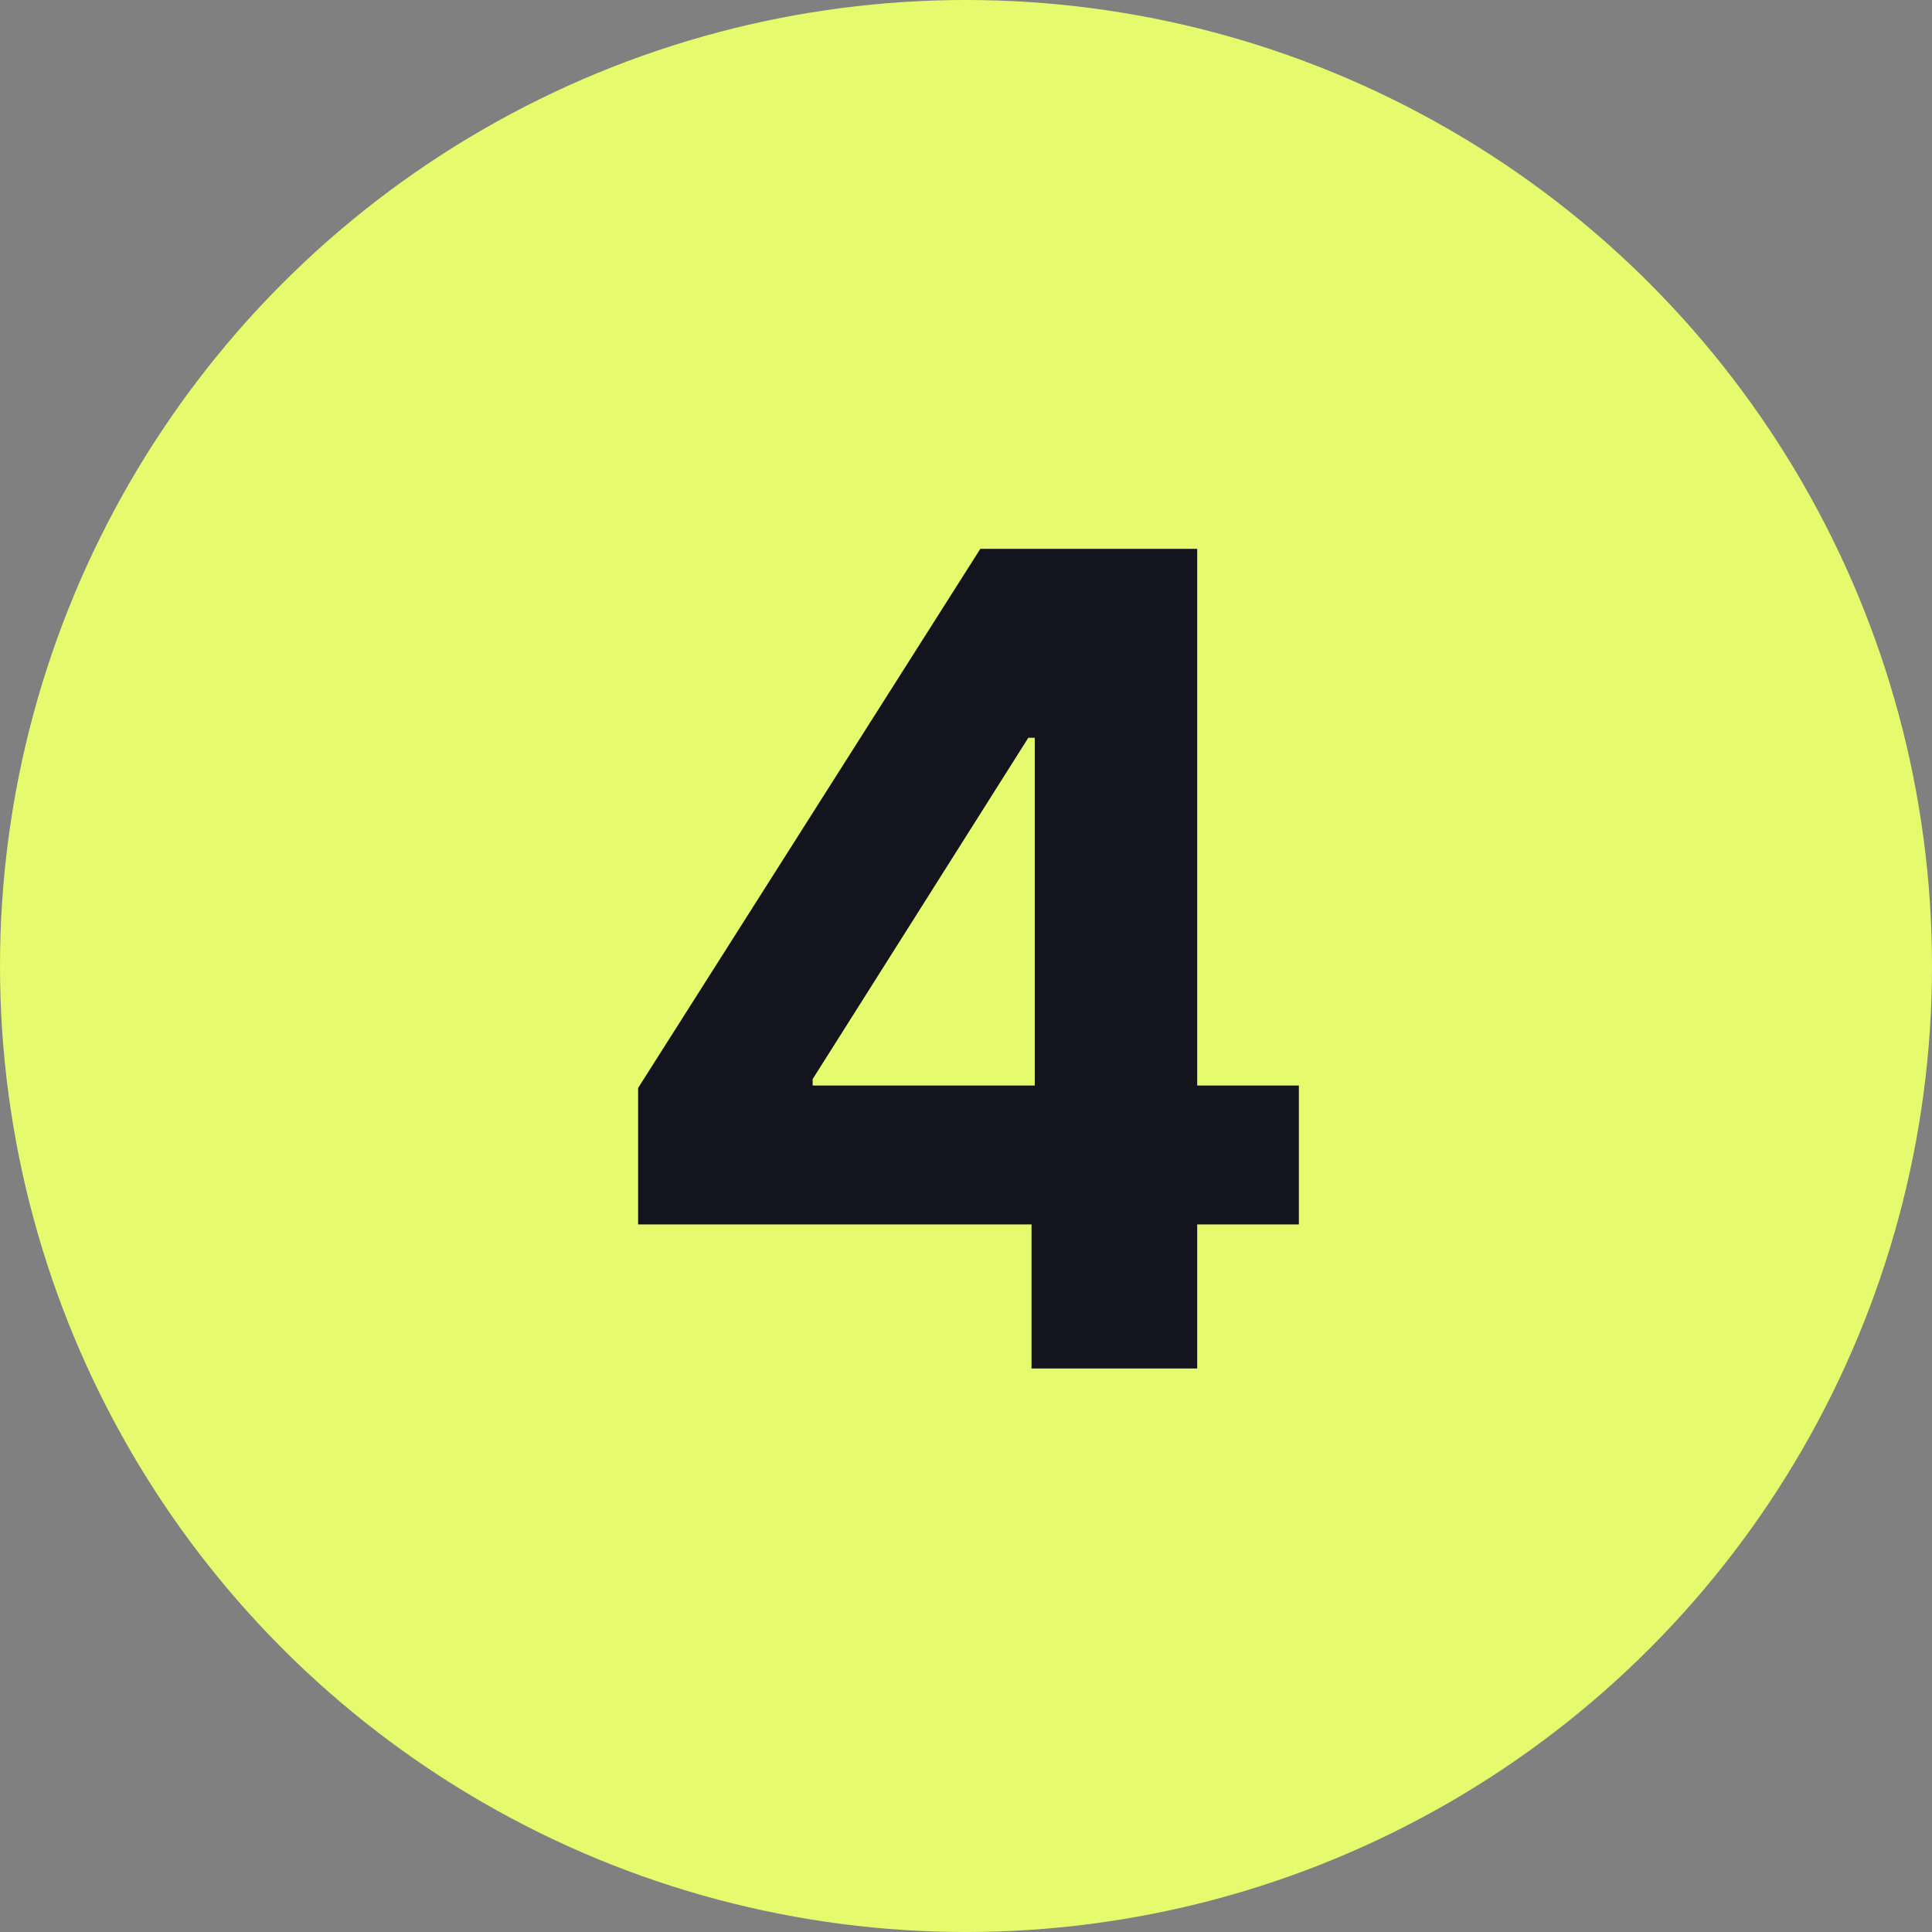 <?xml version="1.0" encoding="UTF-8"?> <svg xmlns="http://www.w3.org/2000/svg" width="24" height="24" viewBox="0 0 24 24" fill="none"><rect x="0" y="0" width="24" height="24" fill="#808080" stroke="none"/> <circle cx="12" cy="12" r="12" fill="#E5FB6D"></circle> <path d="M7.927 15.21H12.814V17H14.872V15.21H16.135V13.485H14.872V6.818H12.178L7.927 13.515V15.21ZM12.854 13.485H10.095V13.405L12.774 9.165H12.854V13.485Z" fill="#14141E"></path> </svg> 